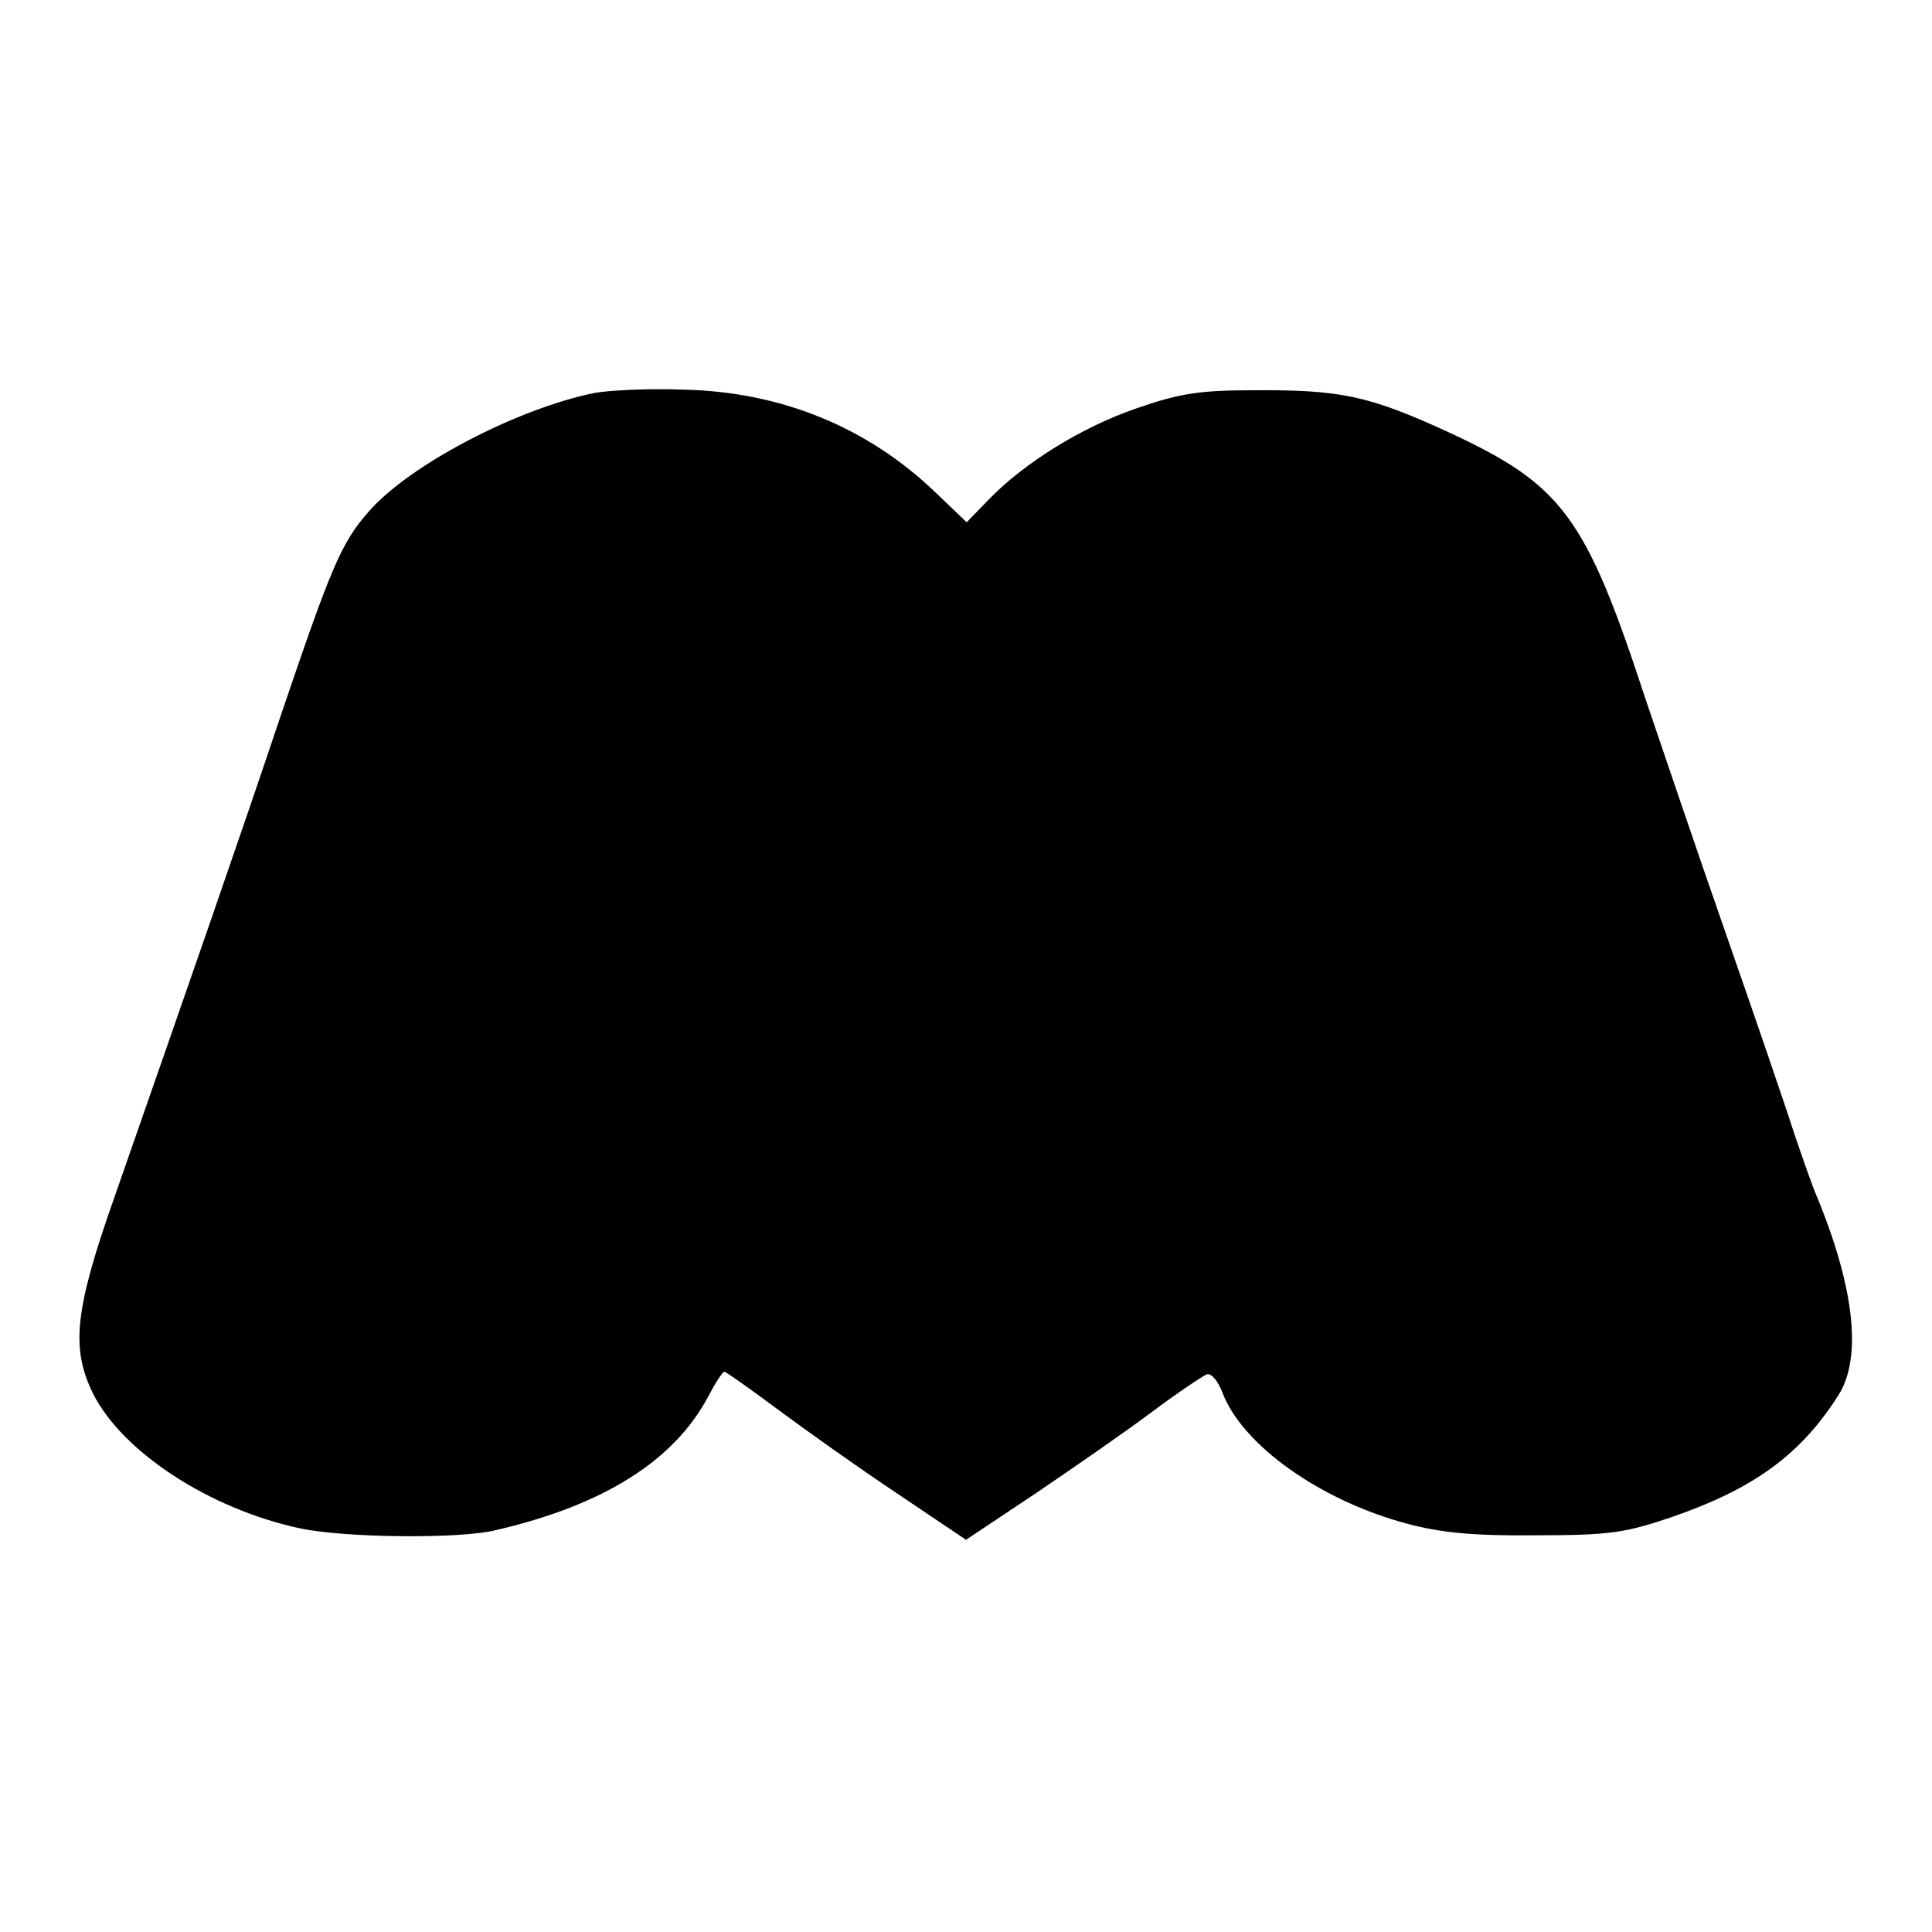 <?xml version="1.0" standalone="no"?>
<!DOCTYPE svg PUBLIC "-//W3C//DTD SVG 20010904//EN"
 "http://www.w3.org/TR/2001/REC-SVG-20010904/DTD/svg10.dtd">
<svg version="1.0" xmlns="http://www.w3.org/2000/svg"
 width="300pt" height="300pt" viewBox="0 0 300 300"
 preserveAspectRatio="xMidYMid meet">
<g transform="translate(0,300) scale(0.1,-0.1)"
fill="#000000" stroke="none">
<path d="M924 2390 c-120 -24 -289 -112 -352 -185 -42 -48 -57 -83 -137 -319
-61 -182 -139 -406 -258 -747 -61 -173 -67 -232 -33 -302 45 -91 181 -180 321
-210 68 -15 249 -17 305 -3 168 39 277 108 330 208 11 21 22 38 25 38 2 0 39
-26 82 -58 43 -32 126 -91 186 -131 l107 -72 108 72 c59 40 140 96 180 126 40
30 79 56 86 59 7 2 17 -10 24 -28 31 -82 152 -168 287 -204 52 -14 103 -19
200 -18 115 0 139 4 210 28 128 44 201 97 260 190 37 59 24 169 -35 311 -5 11
-20 54 -34 95 -13 41 -61 181 -106 310 -45 129 -101 294 -125 365 -93 284
-129 332 -306 414 -124 57 -168 66 -304 65 -82 0 -114 -5 -180 -28 -85 -29
-175 -85 -230 -142 l-34 -35 -48 46 c-106 102 -241 157 -393 160 -52 2 -113
-1 -136 -5z"/>
</g>
</svg>
